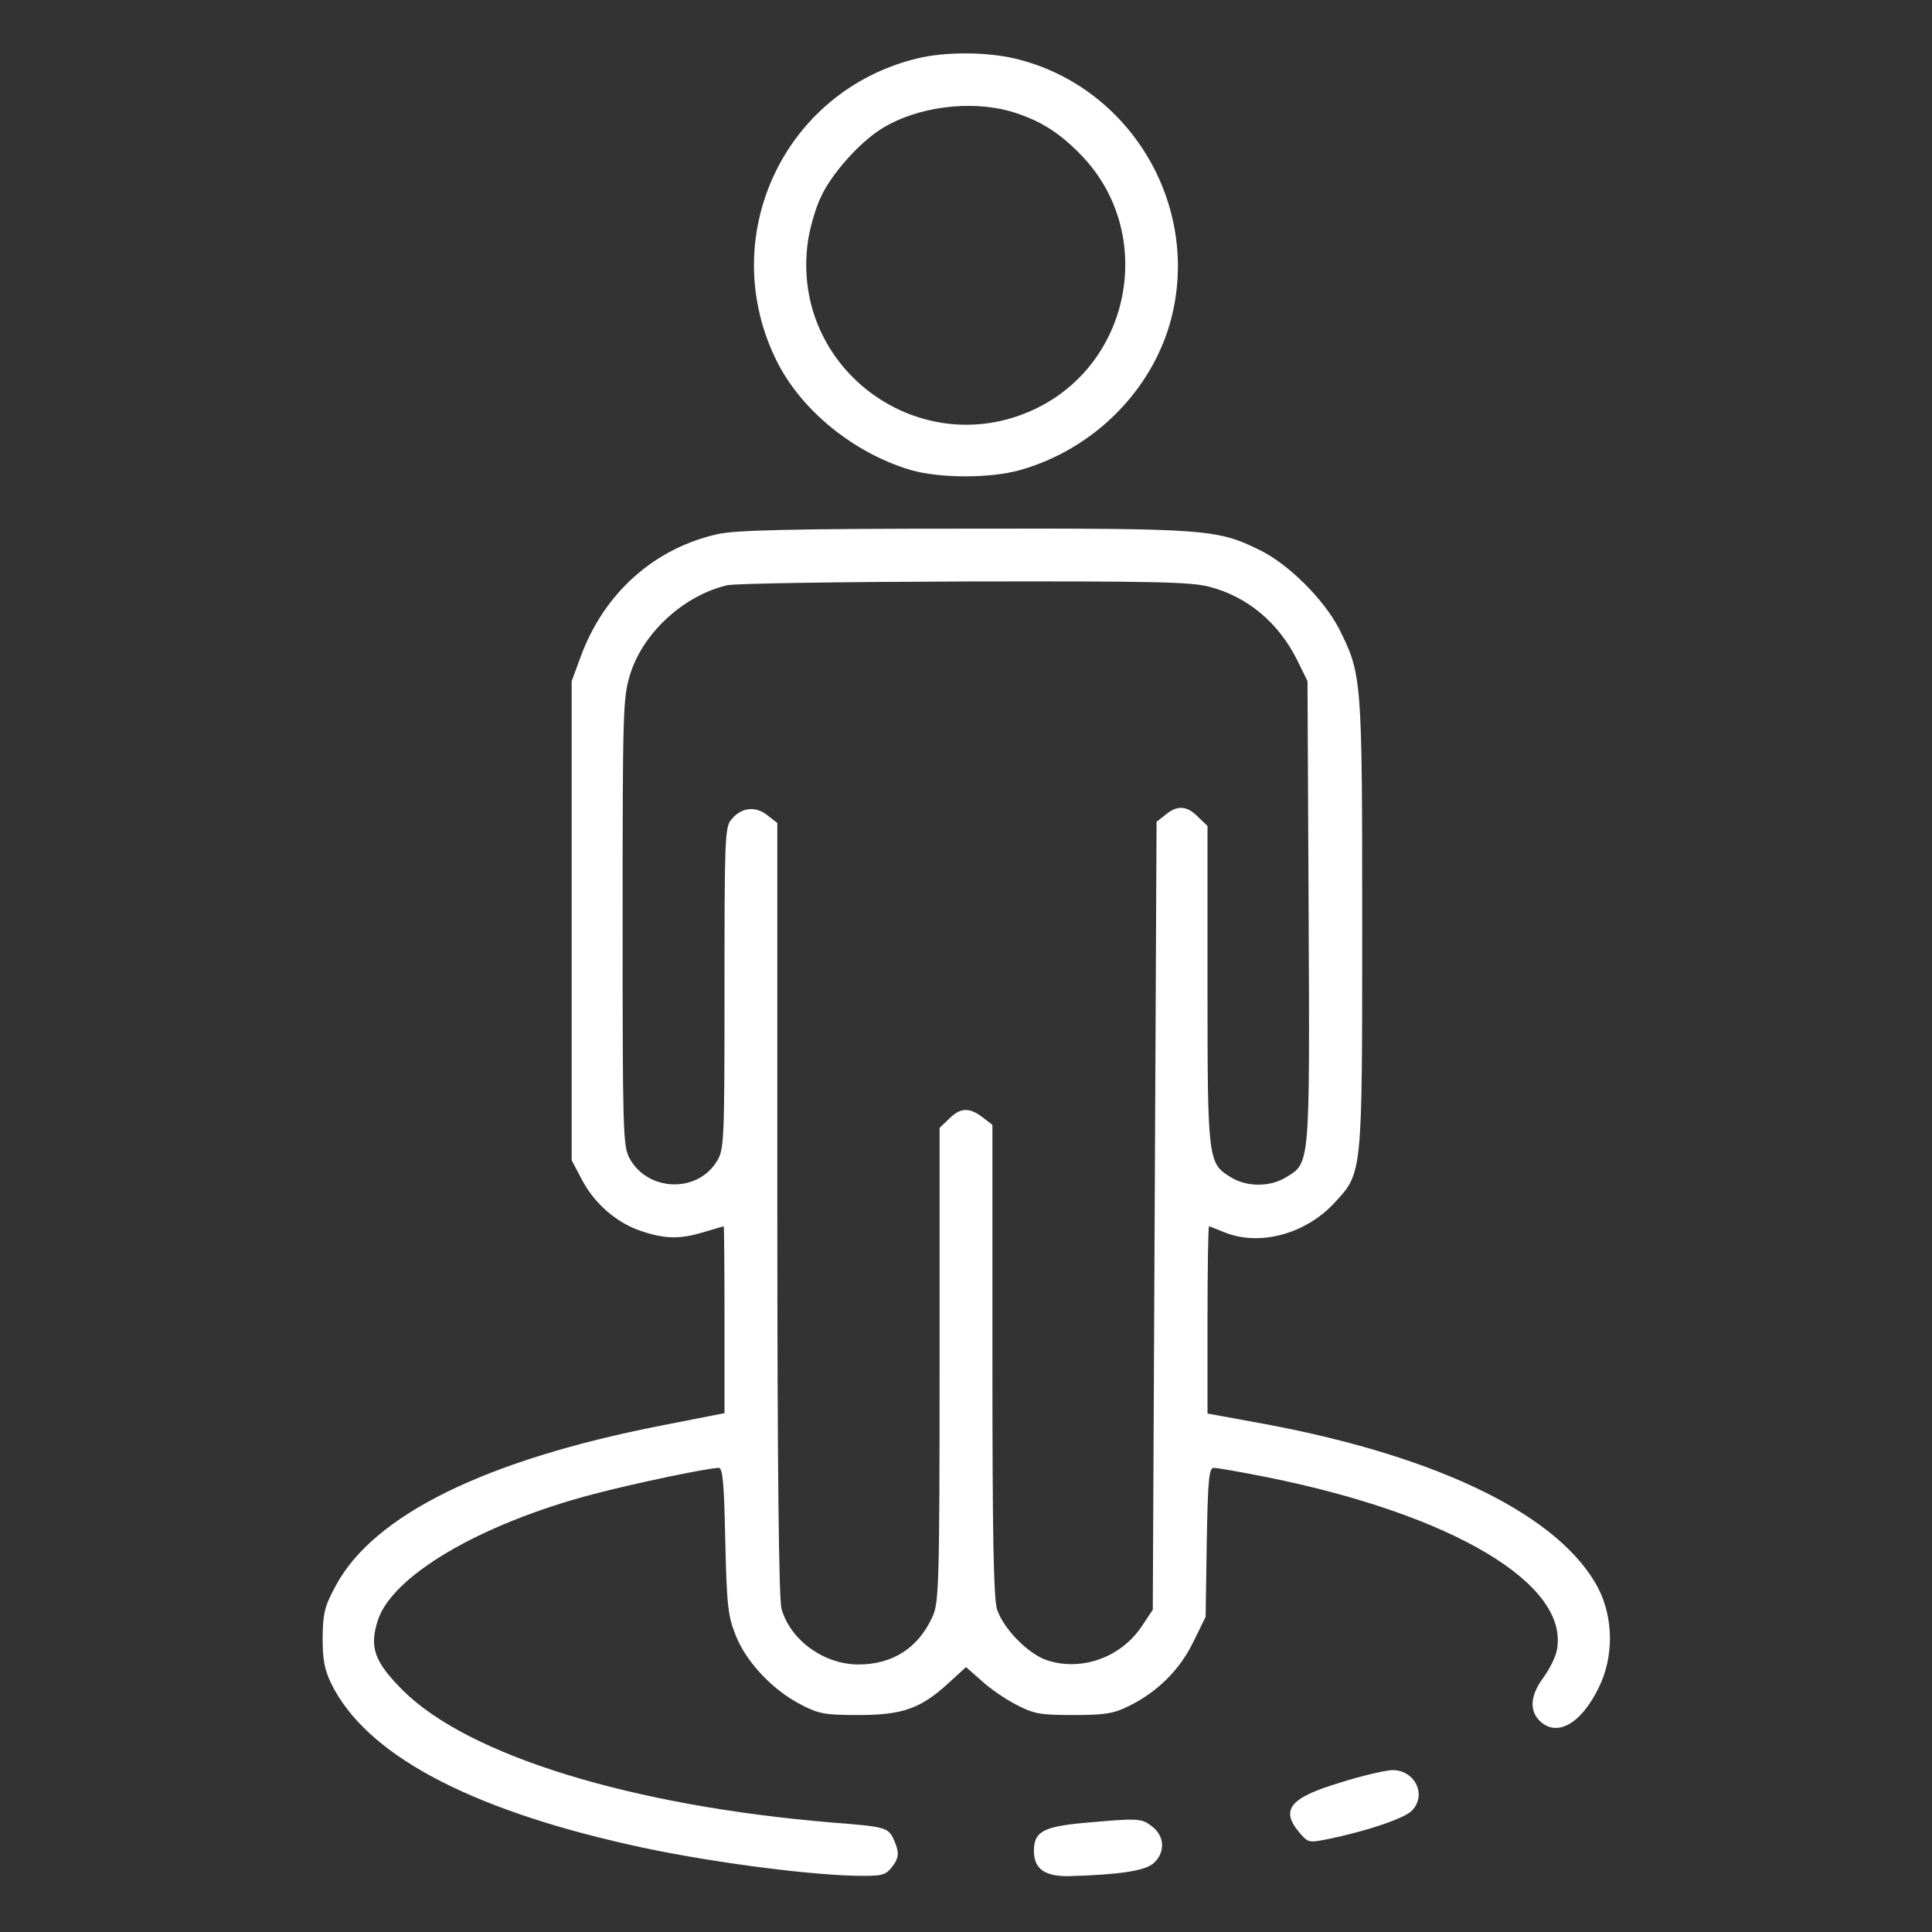 <?xml version="1.0" standalone="no"?>
<!DOCTYPE svg PUBLIC "-//W3C//DTD SVG 20010904//EN"
 "http://www.w3.org/TR/2001/REC-SVG-20010904/DTD/svg10.dtd">
<svg version="1.0" xmlns="http://www.w3.org/2000/svg"
 width="512pt" height="512pt" viewBox="0 0 512 512"
 preserveAspectRatio="xMidYMid meet">

<rect x="0" y="0" width="512" height="512" fill="#333333" stroke="none"/>

<g transform="translate(0,512) scale(0.1,-0.1)"
fill="#ffffff" stroke="none">
<path d="M2430 4965 c-356 -87 -535 -478 -370 -805 66 -130 205 -242 355 -286
78 -22 212 -22 291 1 194 56 349 212 398 401 78 303 -111 617 -415 689 -78 18
-185 18 -259 0z m251 -141 c76 -23 128 -56 188 -119 191 -202 132 -538 -116
-664 -307 -155 -660 98 -612 439 5 35 20 88 34 117 27 60 101 144 160 181 93
59 237 78 346 46z"/>
<path d="M1904 3705 c-169 -37 -303 -156 -365 -325 l-24 -65 0 -635 0 -635 27
-51 c34 -65 94 -116 159 -137 63 -21 102 -21 165 -2 27 8 50 15 52 15 1 0 2
-111 2 -247 l0 -248 -168 -33 c-465 -91 -762 -237 -862 -424 -30 -55 -34 -72
-35 -138 0 -59 5 -85 23 -122 91 -185 357 -329 787 -426 183 -42 461 -80 604
-83 66 -1 77 1 93 21 21 26 22 40 7 74 -15 33 -21 35 -163 46 -531 44 -964
177 -1138 350 -75 75 -89 113 -68 182 35 120 271 259 571 338 110 29 306 70
334 70 10 0 14 -39 17 -192 4 -171 7 -200 27 -250 27 -71 98 -146 171 -184 50
-26 64 -29 155 -29 117 0 165 17 239 85 l46 42 40 -35 c21 -20 63 -49 92 -64
48 -25 63 -28 153 -28 84 0 107 4 147 24 75 37 134 95 170 169 l33 67 3 197
c3 170 6 198 19 198 9 0 72 -11 142 -25 491 -99 800 -283 767 -457 -3 -19 -20
-52 -36 -74 -34 -46 -38 -86 -10 -114 45 -45 110 -9 157 88 40 81 39 183 -1
262 -99 191 -417 349 -883 436 l-153 28 0 248 c0 136 2 248 4 248 2 0 20 -7
39 -15 93 -39 217 -6 294 78 74 80 73 72 73 741 0 650 -1 659 -61 779 -40 78
-135 173 -212 210 -113 55 -139 57 -782 56 -451 0 -604 -4 -651 -14z m1301
-140 c101 -26 184 -96 233 -195 l27 -55 3 -612 c3 -677 4 -664 -60 -703 -42
-26 -104 -26 -146 0 -61 37 -62 45 -62 510 l0 421 -25 24 c-29 30 -55 32 -86
6 l-24 -19 -5 -1044 -5 -1044 -28 -42 c-55 -84 -160 -122 -252 -92 -51 17
-117 85 -133 136 -9 31 -12 200 -12 662 l0 621 -26 20 c-35 27 -59 26 -89 -4
l-25 -24 0 -628 c0 -588 -2 -631 -19 -668 -38 -83 -106 -126 -196 -126 -92 0
-181 65 -204 148 -7 25 -11 378 -11 1060 l0 1022 -27 21 c-32 25 -69 20 -95
-12 -17 -19 -18 -55 -18 -447 0 -405 -1 -428 -20 -458 -52 -86 -184 -81 -232
8 -17 32 -18 71 -18 625 0 566 1 595 20 657 34 110 142 209 257 236 21 5 304
9 628 10 503 1 600 -1 650 -14z"/>
<path d="M3552 396 c-134 -40 -160 -72 -108 -133 23 -27 25 -27 79 -16 101 21
198 54 218 74 42 42 8 110 -53 108 -18 -1 -80 -15 -136 -33z"/>
<path d="M2871 289 c-106 -10 -131 -23 -131 -74 0 -48 29 -68 93 -67 135 4
202 14 225 35 30 28 29 70 -4 96 -29 23 -36 23 -183 10z"/>
</g>
</svg>
